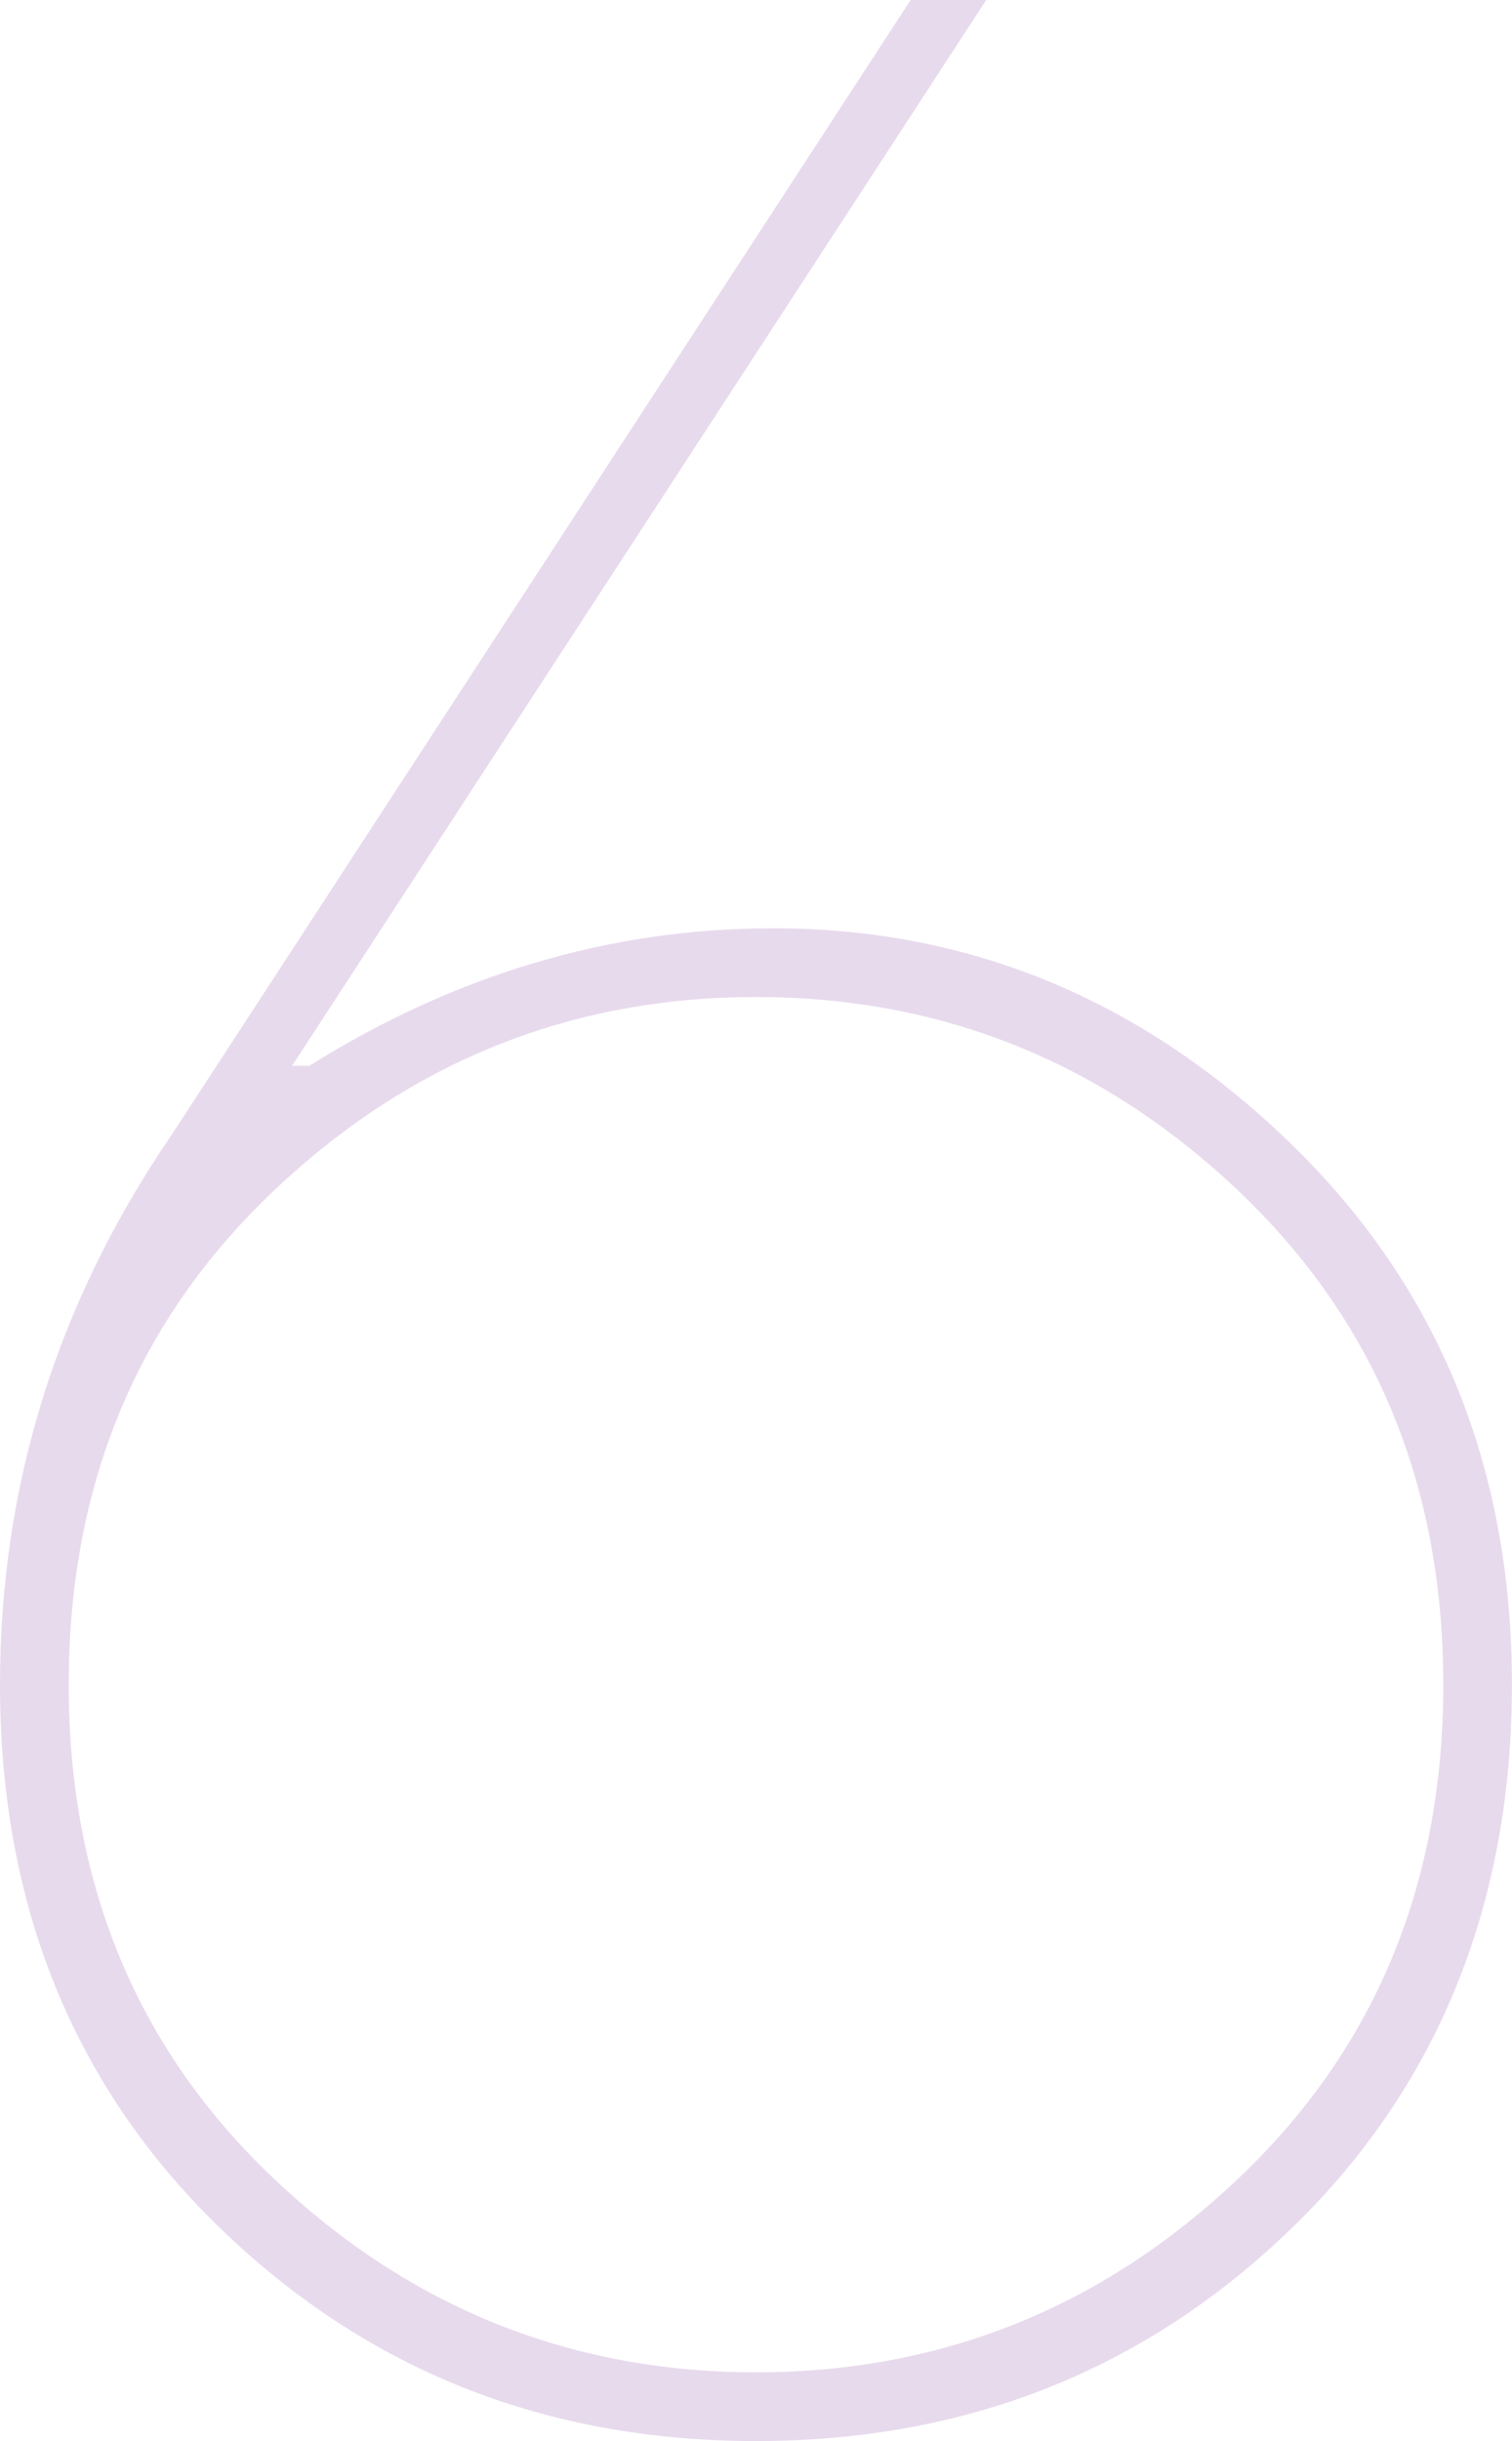 <?xml version="1.0" encoding="UTF-8"?>
<svg id="Layer_1" xmlns="http://www.w3.org/2000/svg" viewBox="0 0 268.4 433.1">
  <defs>
    <style>
      .cls-1 {
        fill: #e8daed;
      }
    </style>
  </defs>
  <path class="cls-1" d="M30.5,201.3L161.65,0h13.42L51.85,189.1h3.05c26.02-16.26,53.47-24.4,82.35-24.4,34.97,0,65.57,12.71,91.8,38.12,26.23,25.42,39.34,57.44,39.34,96.08s-13.02,71.17-39.04,96.38c-26.03,25.22-57.75,37.82-95.16,37.82s-69.14-12.6-95.16-37.82C13.01,370.07,0,337.94,0,298.9c0-35.38,10.16-67.91,30.5-97.6ZM219.91,386.43c24.19-22.97,36.29-52.15,36.29-87.53s-12.1-64.56-36.29-87.54c-24.2-22.97-52.77-34.46-85.71-34.46s-61.51,11.49-85.7,34.46c-24.2,22.98-36.3,52.15-36.3,87.54s12.1,64.56,36.3,87.53c24.19,22.98,52.76,34.47,85.7,34.47s61.51-11.49,85.71-34.47Z"/>
</svg>
